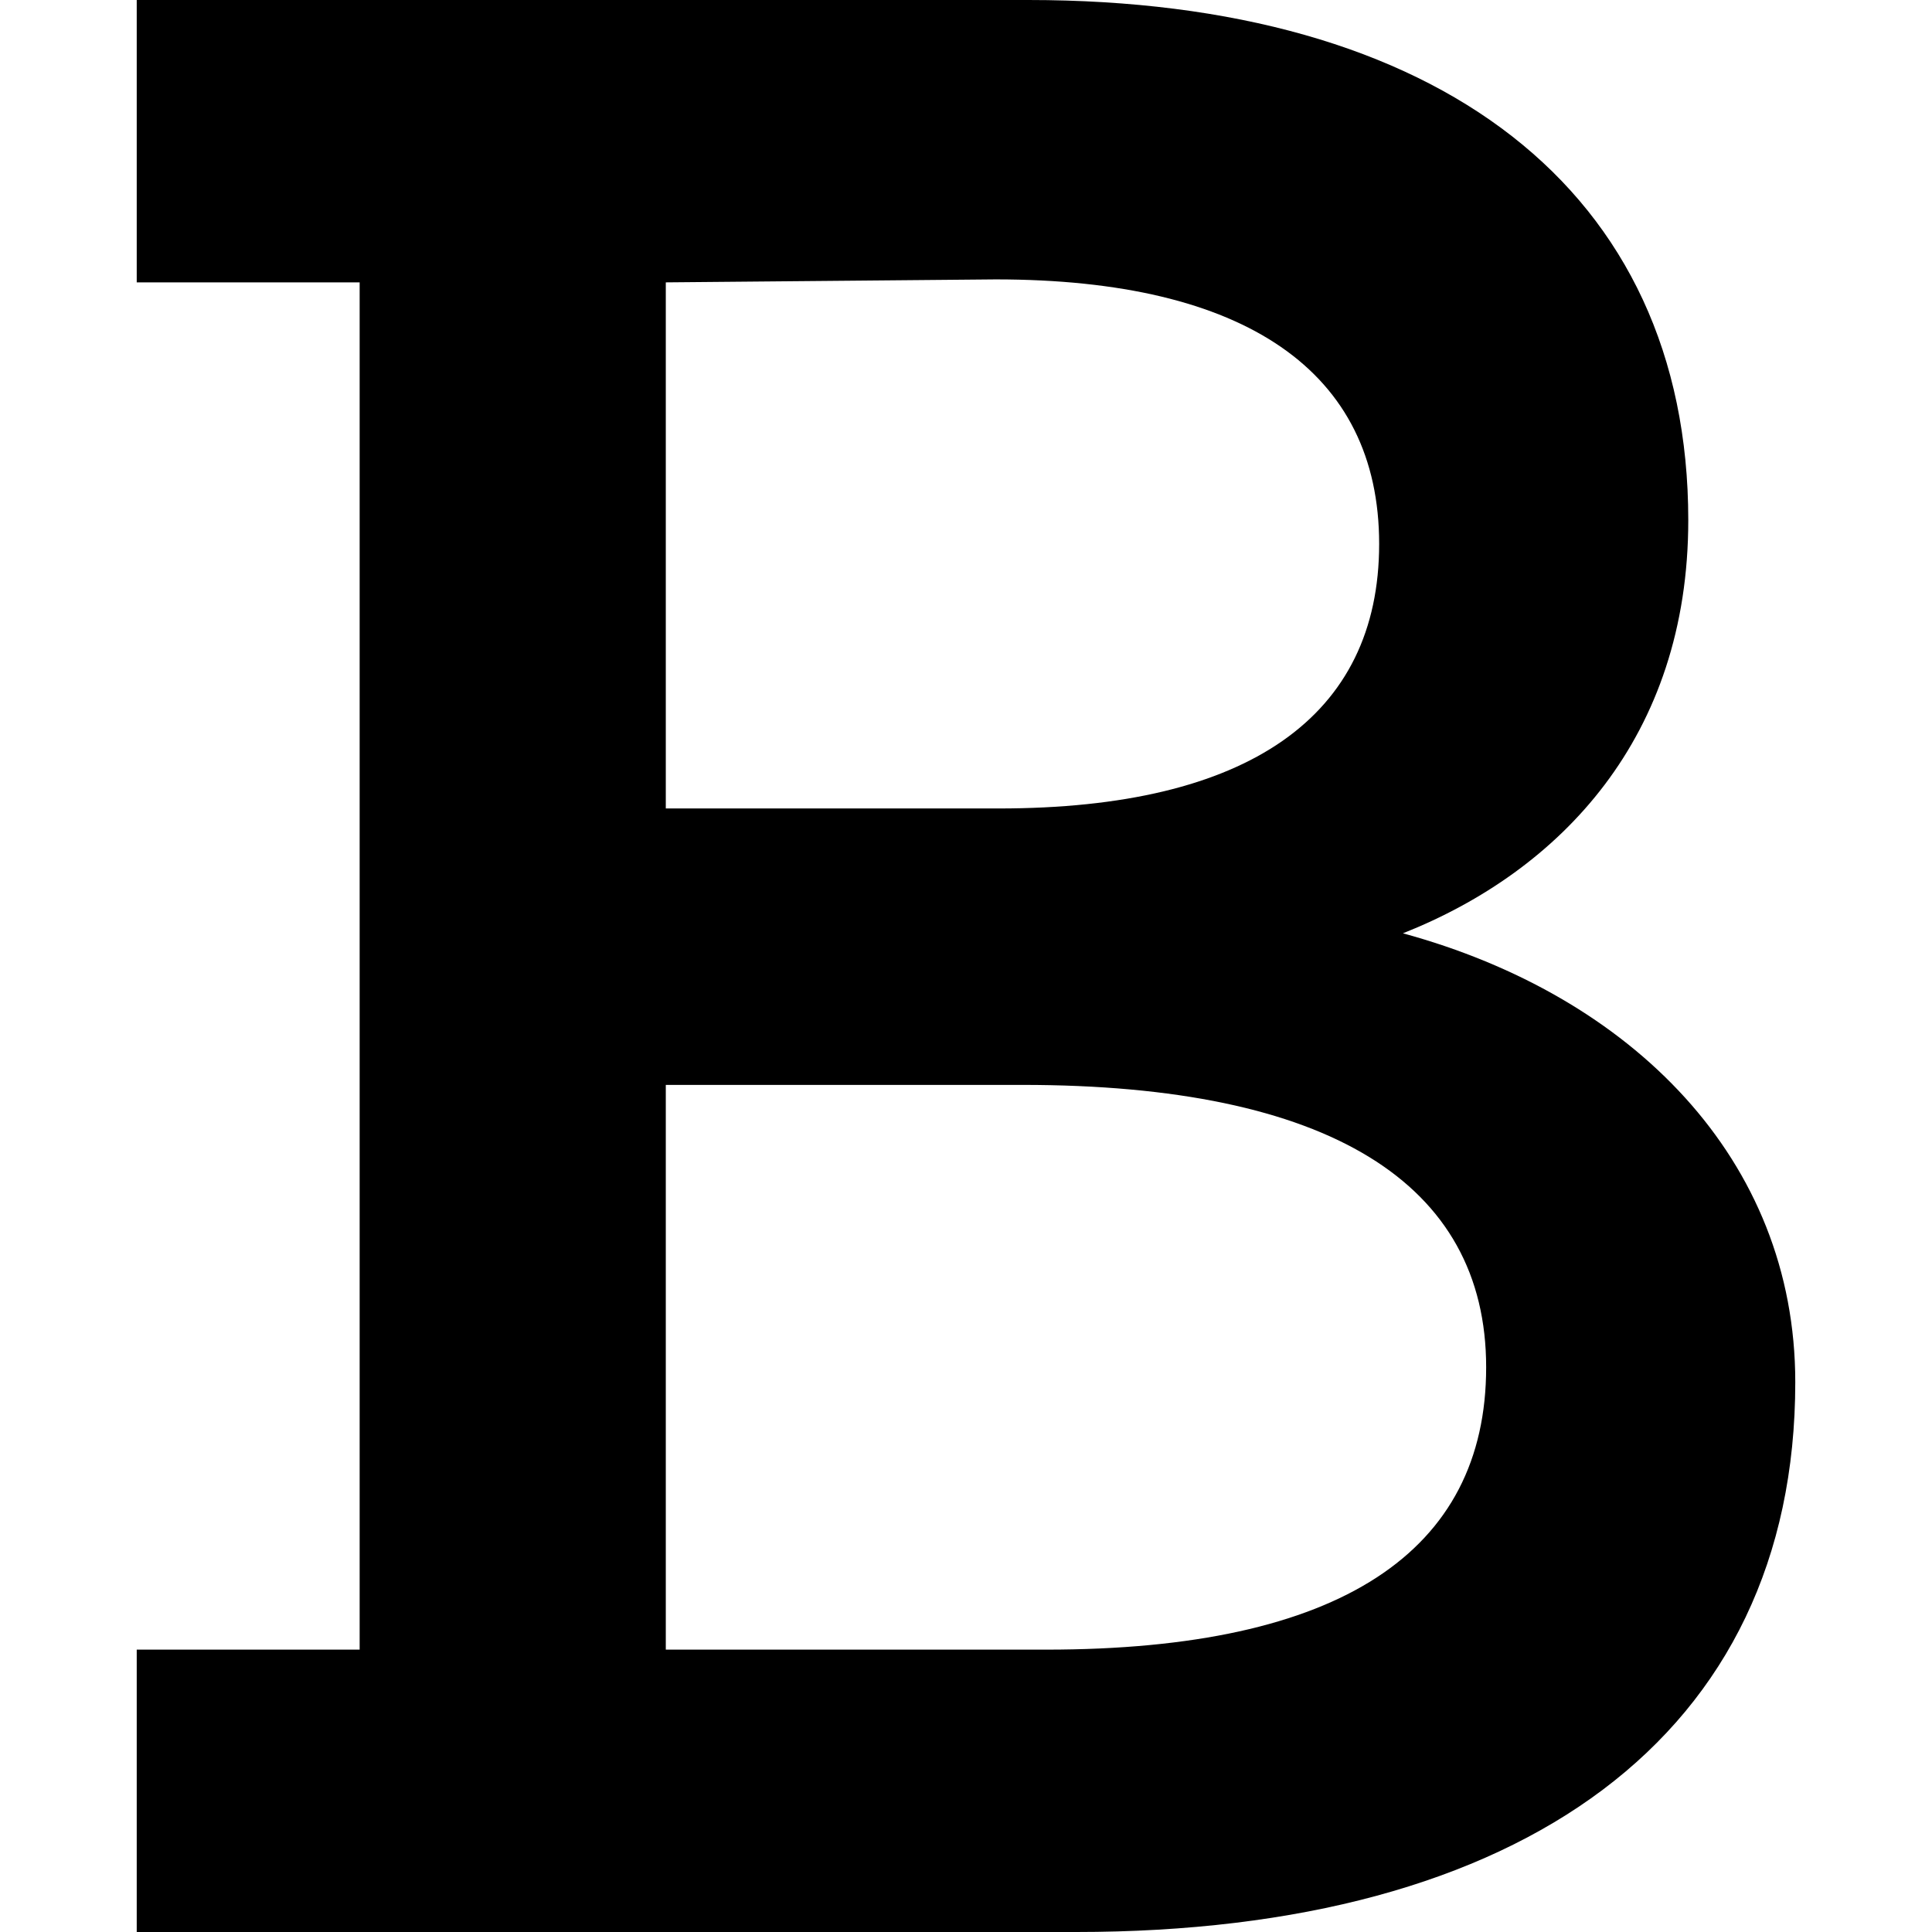 <?xml version="1.0" encoding="utf-8"?>
<!-- Generator: Adobe Illustrator 26.5.0, SVG Export Plug-In . SVG Version: 6.00 Build 0)  -->
<svg version="1.1"
	 id="svg8" xmlns:svg="http://www.w3.org/2000/svg" xmlns:inkscape="http://www.inkscape.org/namespaces/inkscape" xmlns:rdf="http://www.w3.org/1999/02/22-rdf-syntax-ns#" xmlns:dc="http://purl.org/dc/elements/1.1/" xmlns:cc="http://creativecommons.org/ns#" xmlns:sodipodi="http://sodipodi.sourceforge.net/DTD/sodipodi-0.dtd" inkscape:version="0.92.0 r15299"
	 xmlns="http://www.w3.org/2000/svg" xmlns:xlink="http://www.w3.org/1999/xlink" x="0px" y="0px" width="65px" height="65px"
	 viewBox="0 0 65 65" style="enable-background:new 0 0 65 65;" xml:space="preserve">
<sodipodi:namedview  bordercolor="#666666" borderopacity="1.0" fit-margin-bottom="0" fit-margin-left="0" fit-margin-right="0" fit-margin-top="0" id="base" inkscape:current-layer="layer1" inkscape:cx="317.39866" inkscape:cy="42.695874" inkscape:document-units="mm" inkscape:pageopacity="0.0" inkscape:pageshadow="2" inkscape:window-height="744" inkscape:window-maximized="1" inkscape:window-width="1280" inkscape:window-x="-4" inkscape:window-y="-4" inkscape:zoom="0.35" pagecolor="#ffffff" showgrid="false" units="px">
	</sodipodi:namedview>
<path id="path62" inkscape:connector-curvature="0" d="M22.4,55.5h12.8c9.9,0,14.8-3.3,14.8-9.5c0-6.2-5.3-9.5-15.6-9.5h-12V55.5z
	 M22.4,9.5v17.7h11.2c8.4,0,12.8-3.1,12.8-8.9c0-5.8-4.5-8.9-12.9-8.9L22.4,9.5z M4.6,65v-9.5h7.5V9.5H4.6V0h30
	c13.8,0,22.2,6.4,22.2,17.5c0,7.3-4.3,11.8-9.6,13.9c7.7,2.1,13.2,7.6,13.2,15.1c0,11.9-9.2,18.5-24.2,18.5H4.6"/>
</svg>
